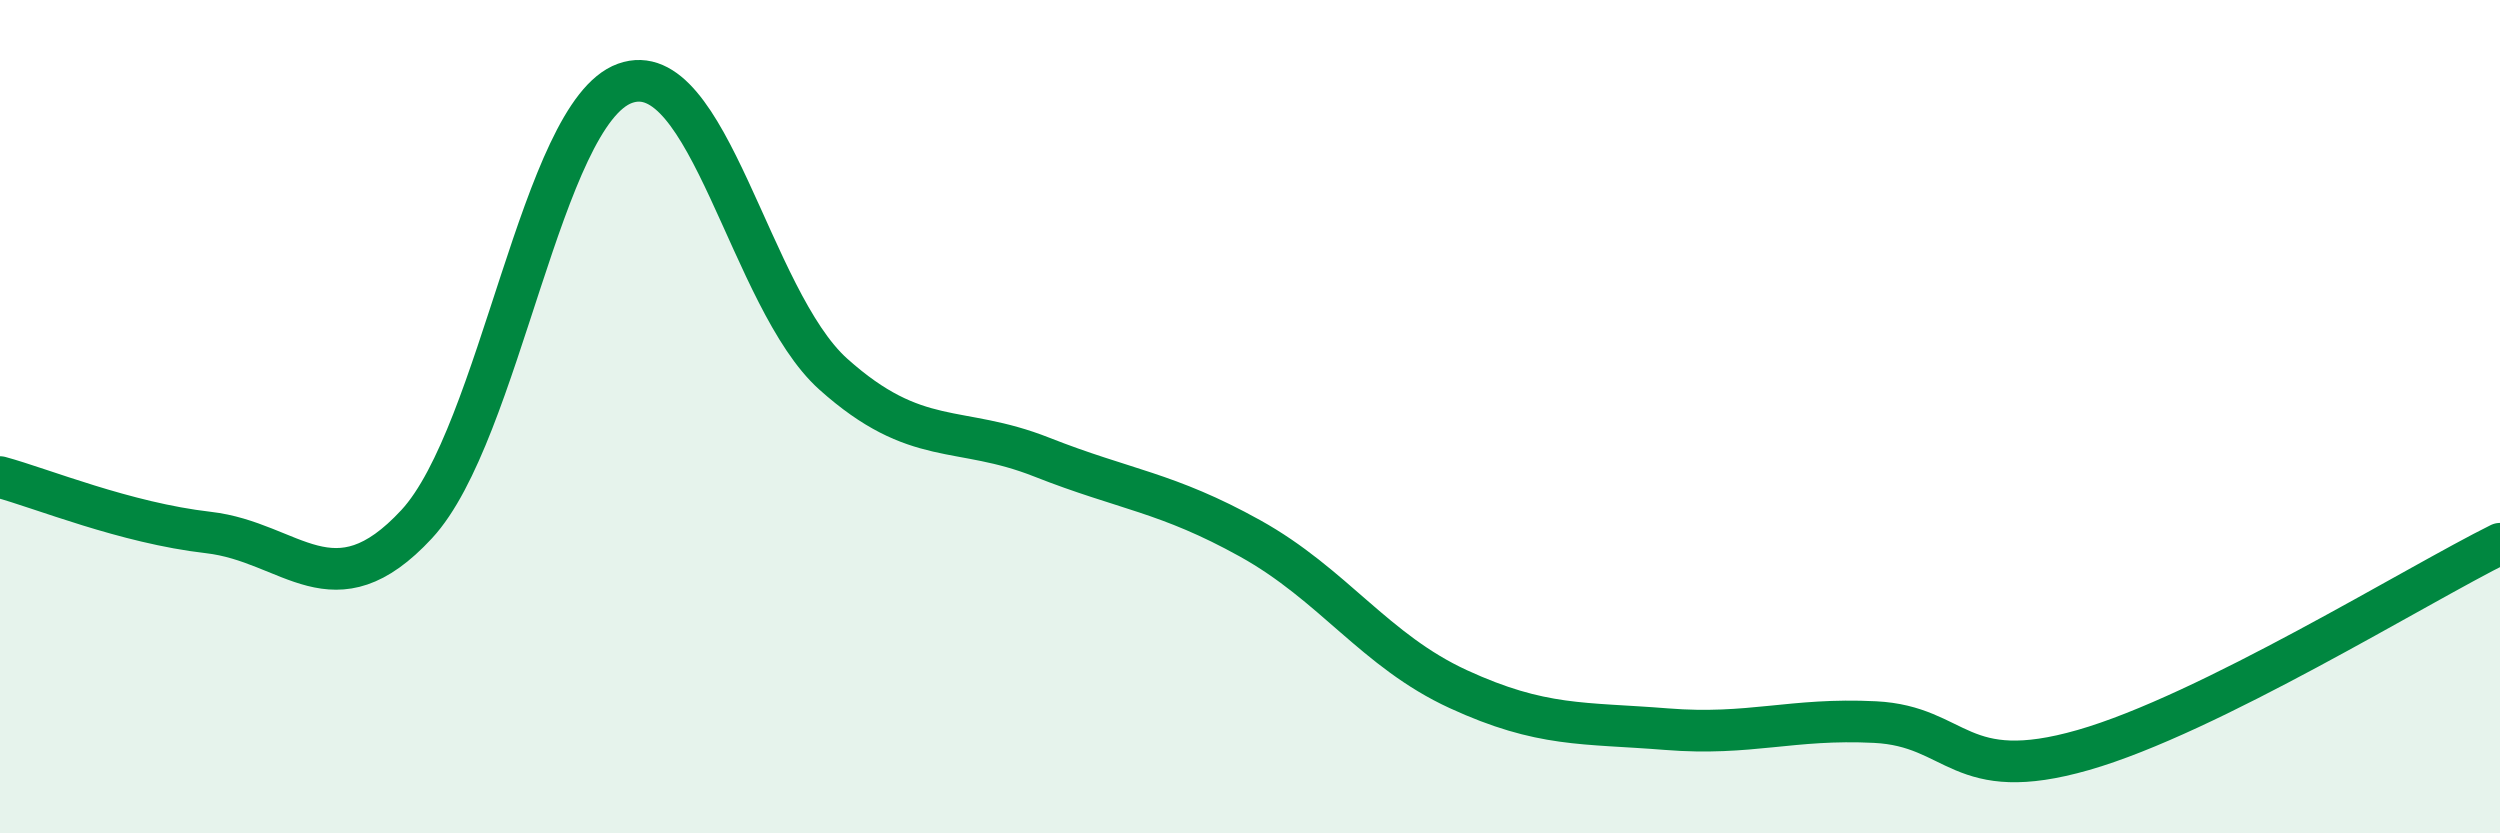 
    <svg width="60" height="20" viewBox="0 0 60 20" xmlns="http://www.w3.org/2000/svg">
      <path
        d="M 0,11.45 C 1,11.72 3,12.55 5,12.78 C 7,13.01 8,14.74 10,12.58 C 12,10.42 13,2.72 15,2 C 17,1.28 18,7.19 20,8.98 C 22,10.77 23,10.18 25,10.97 C 27,11.76 28,11.81 30,12.92 C 32,14.03 33,15.62 35,16.54 C 37,17.46 38,17.34 40,17.5 C 42,17.66 43,17.23 45,17.33 C 47,17.43 47,18.86 50,18 C 53,17.14 58,14.04 60,13.05L60 20L0 20Z"
        fill="#008740"
        opacity="0.1"
        stroke-linecap="round"
        stroke-linejoin="round"
      />
      <path
        d="M 0,11.45 C 1,11.72 3,12.55 5,12.78 C 7,13.01 8,14.74 10,12.58 C 12,10.42 13,2.72 15,2 C 17,1.28 18,7.19 20,8.98 C 22,10.77 23,10.18 25,10.97 C 27,11.76 28,11.81 30,12.92 C 32,14.03 33,15.62 35,16.54 C 37,17.46 38,17.34 40,17.5 C 42,17.66 43,17.23 45,17.33 C 47,17.43 47,18.86 50,18 C 53,17.14 58,14.04 60,13.05"
        stroke="#008740"
        stroke-width="1"
        fill="none"
        stroke-linecap="round"
        stroke-linejoin="round"
      />
    </svg>
  